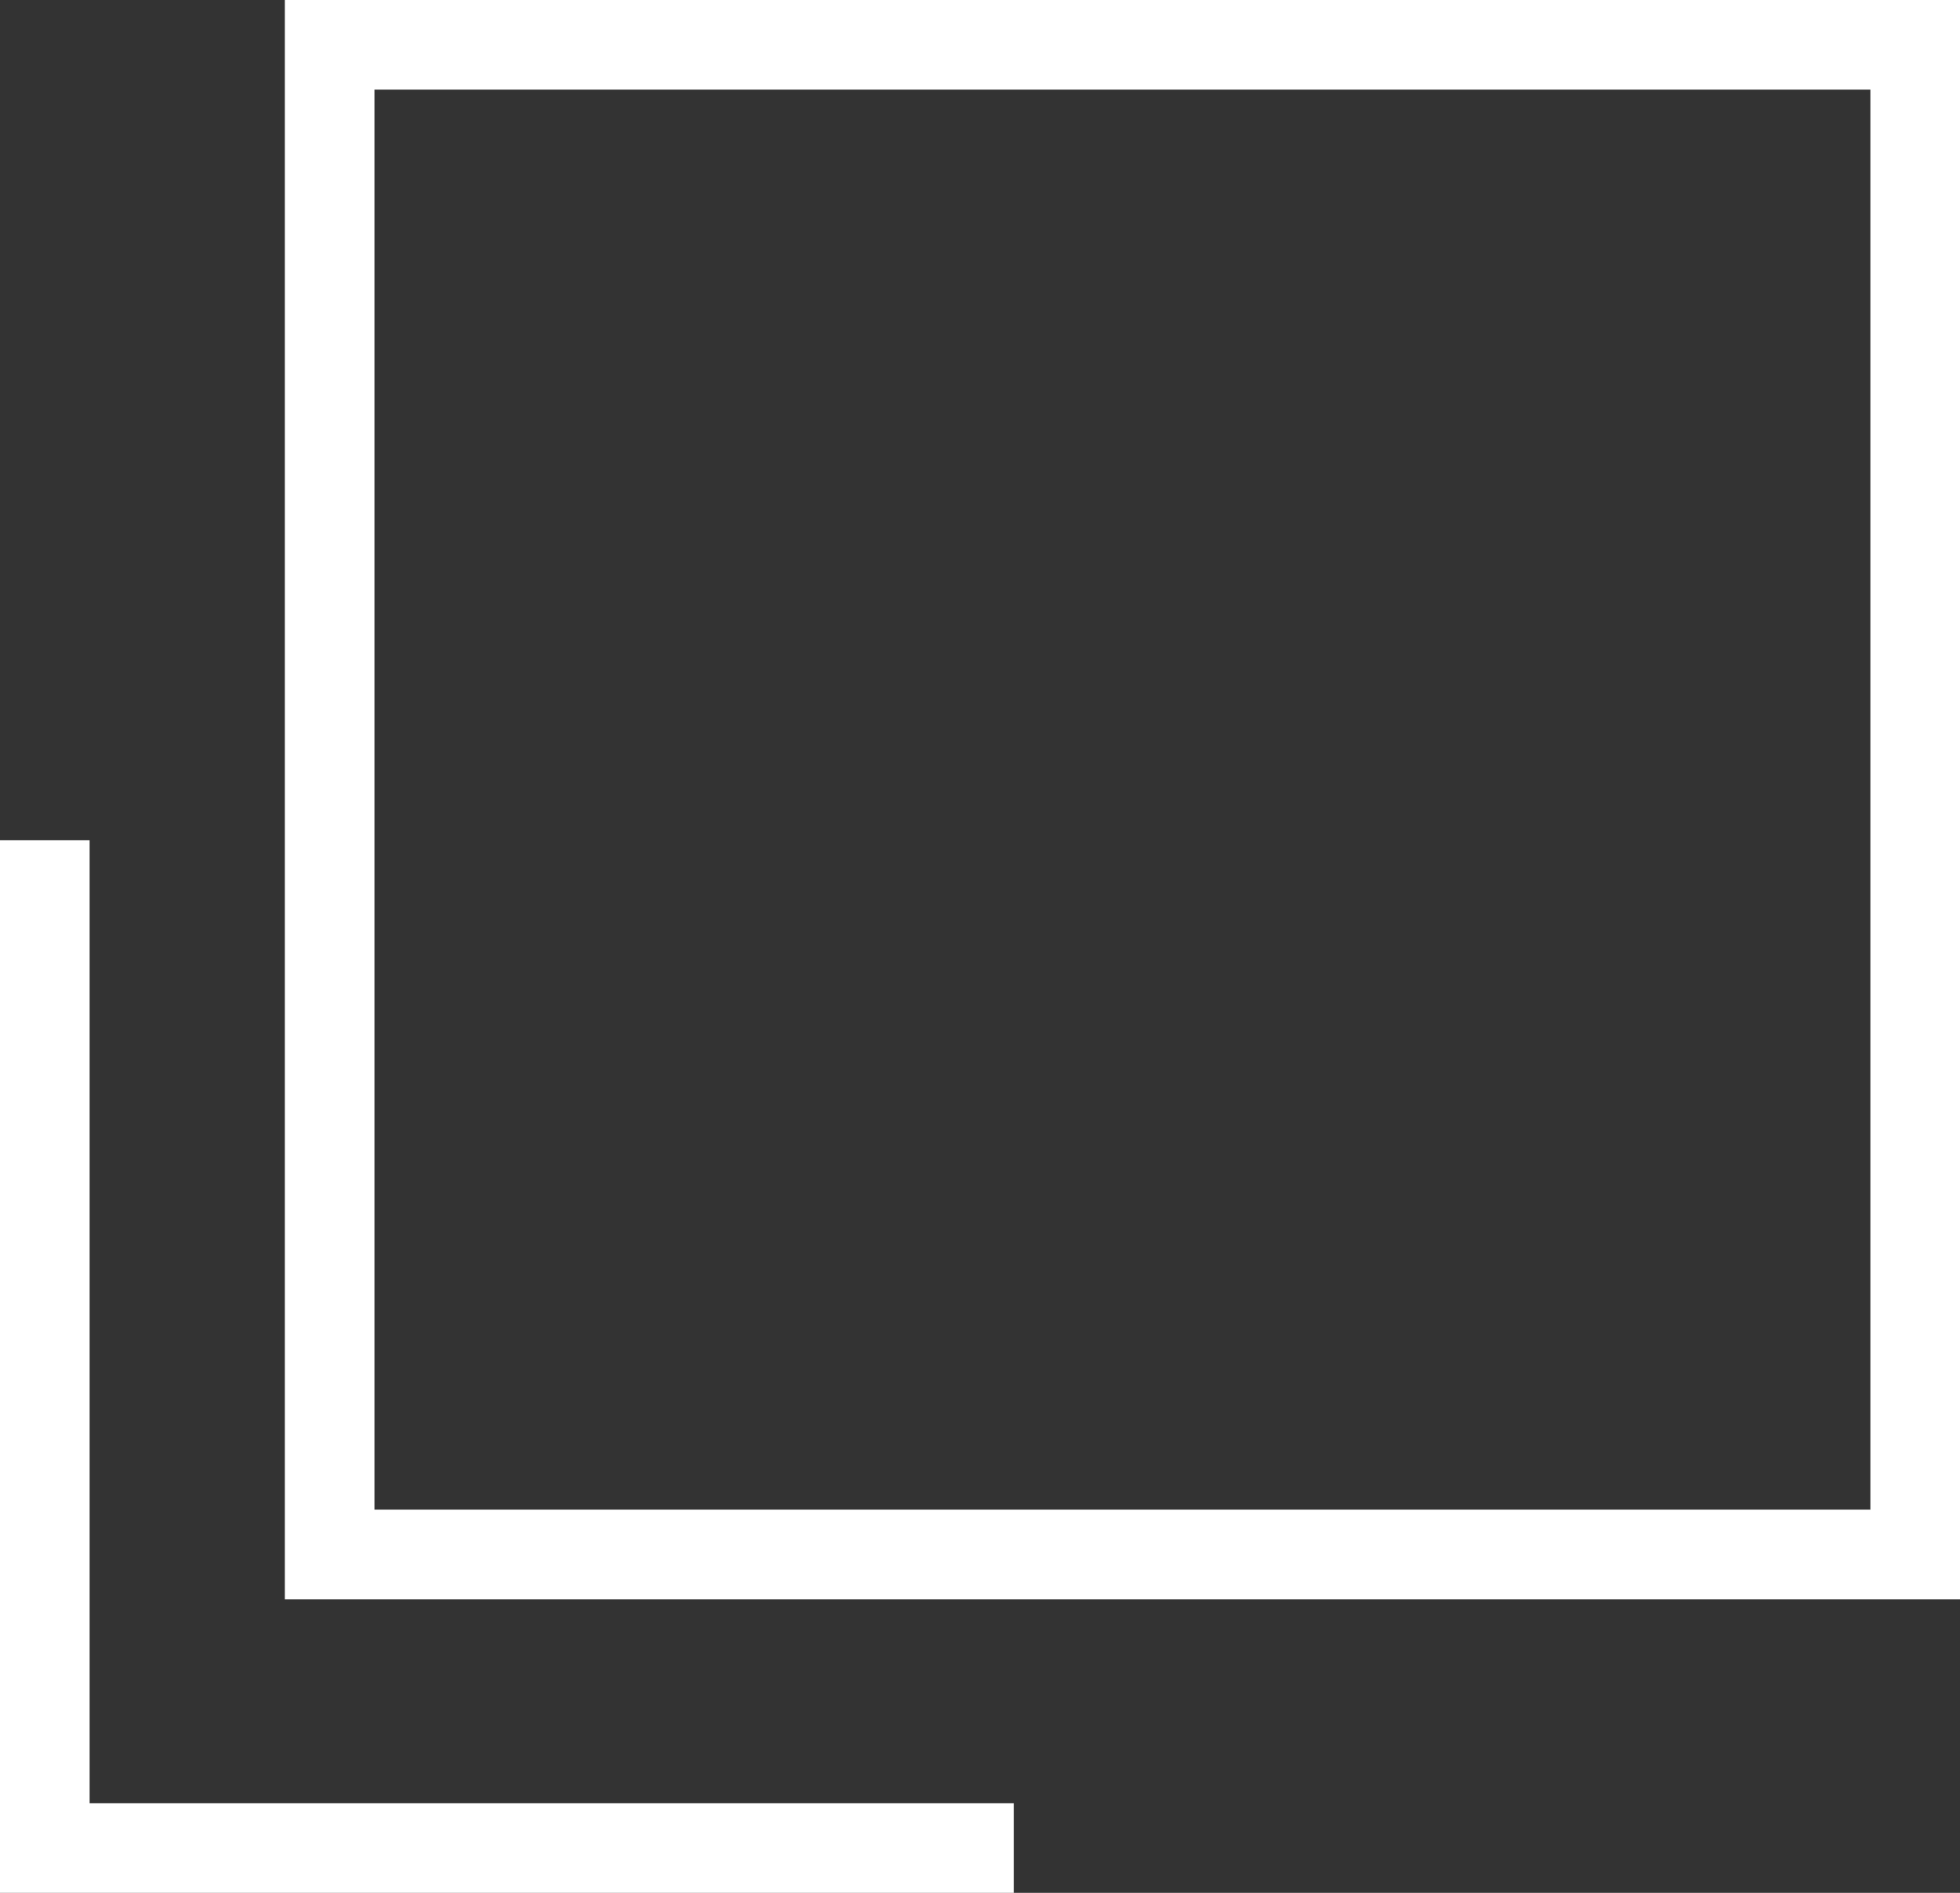 <svg xmlns="http://www.w3.org/2000/svg" xmlns:xlink="http://www.w3.org/1999/xlink" width="21.869" height="21.115" viewBox="0 0 21.869 21.115"><rect x="0" y="0" width="21.869" height="21.115" fill="#333333" stroke="none"/><defs><clipPath id="a"><rect width="21.869" height="21.115" transform="translate(0 0)" fill="none"/></clipPath></defs><g transform="translate(0 0)"><g clip-path="url(#a)"><path d="M-.5-.5H18.191V17.34H-.5ZM17.191.5H.5V16.34H17.191Z" transform="translate(3.678 0.5)" fill="#fff"/><path d="M11.311,21.115H0V9.372H1V20.115H11.311Z" fill="#fff"/></g></g></svg>